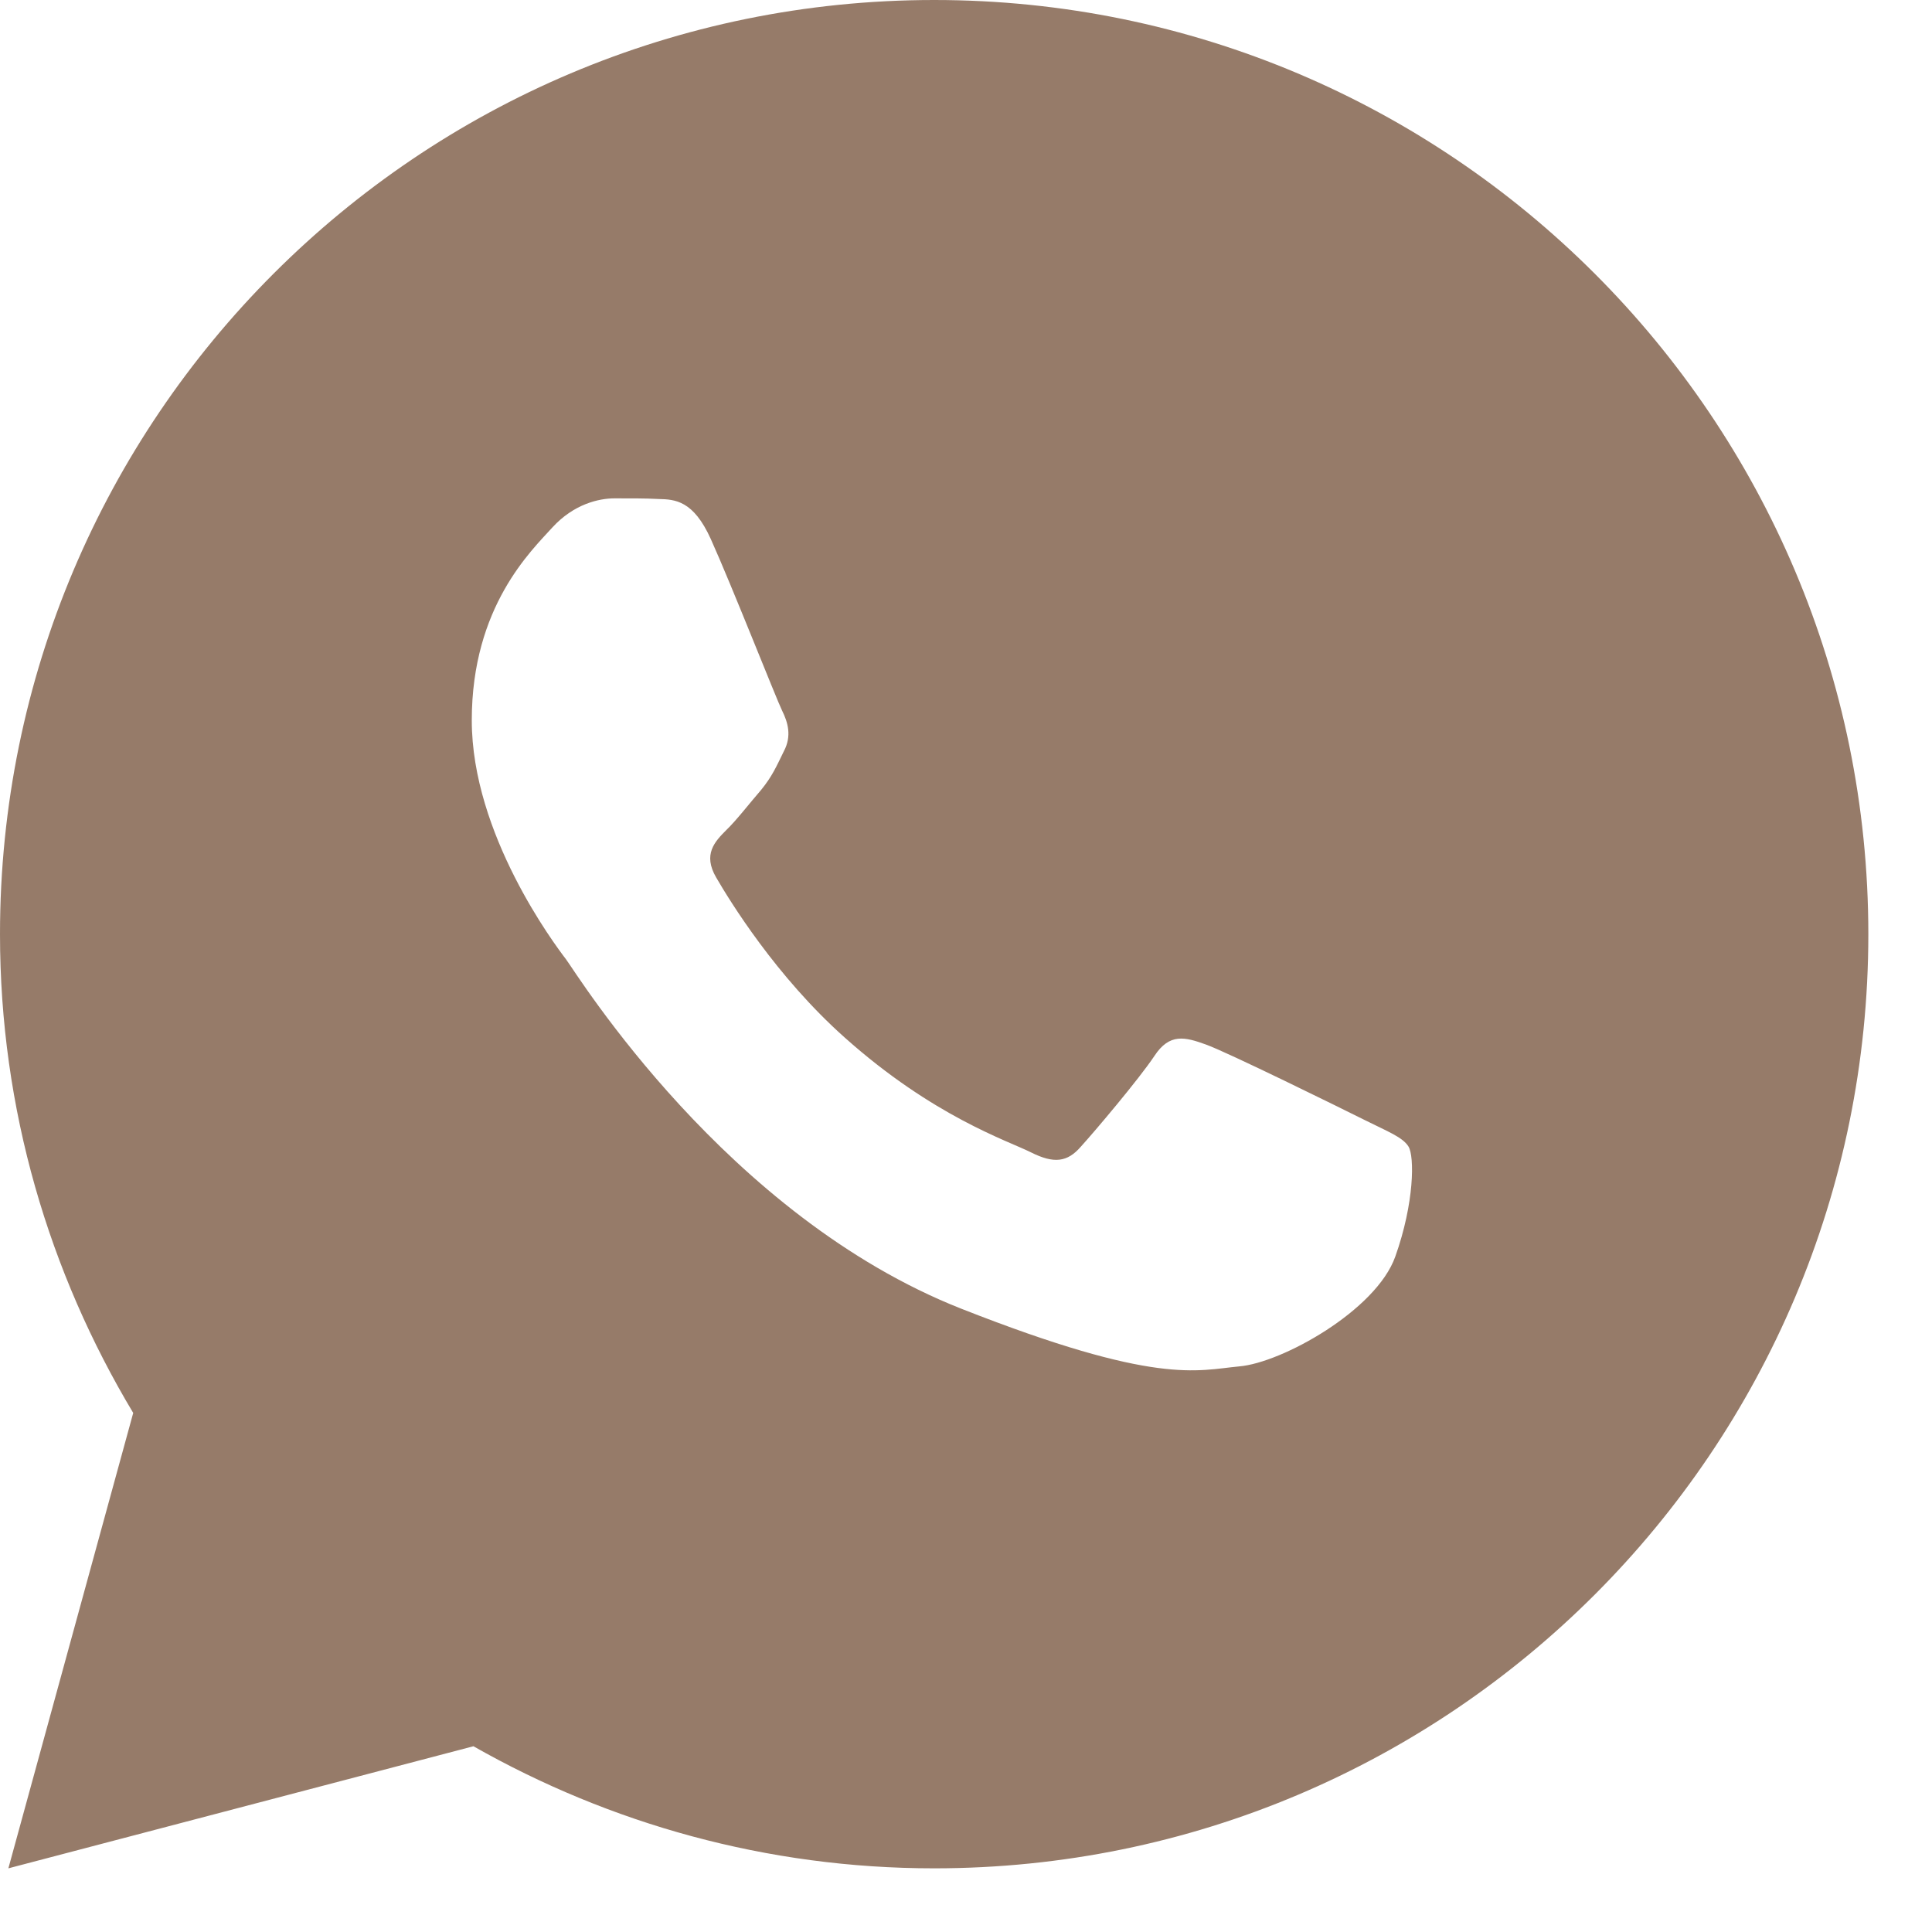 <?xml version="1.0" encoding="UTF-8"?> <svg xmlns="http://www.w3.org/2000/svg" width="21" height="21" viewBox="0 0 21 21" fill="none"><path d="M10.154 0C4.546 0 0 4.546 0 10.154C0 12.059 0.535 13.835 1.448 15.358L0.091 20.308L5.146 18.981C6.625 19.821 8.332 20.308 10.154 20.308C15.761 20.308 20.308 15.761 20.308 10.154C20.308 4.546 15.761 0 10.154 0ZM6.678 5.417C6.843 5.417 7.013 5.416 7.159 5.424C7.34 5.428 7.537 5.441 7.726 5.859C7.95 6.355 8.439 7.598 8.501 7.724C8.564 7.851 8.608 7.999 8.521 8.164C8.438 8.333 8.395 8.436 8.273 8.586C8.147 8.731 8.009 8.912 7.895 9.022C7.769 9.148 7.638 9.286 7.784 9.537C7.93 9.789 8.435 10.613 9.182 11.278C10.143 12.136 10.953 12.399 11.205 12.525C11.457 12.652 11.603 12.632 11.749 12.463C11.899 12.298 12.378 11.732 12.547 11.479C12.712 11.227 12.88 11.271 13.109 11.354C13.341 11.437 14.577 12.046 14.829 12.172C15.081 12.298 15.247 12.36 15.31 12.463C15.375 12.568 15.375 13.072 15.166 13.659C14.957 14.246 13.931 14.813 13.471 14.852C13.006 14.896 12.573 15.061 10.451 14.226C7.893 13.218 6.279 10.598 6.153 10.428C6.027 10.263 5.128 9.066 5.128 7.83C5.128 6.591 5.778 5.984 6.006 5.731C6.238 5.479 6.509 5.417 6.678 5.417Z" fill="#967B69"></path></svg> 